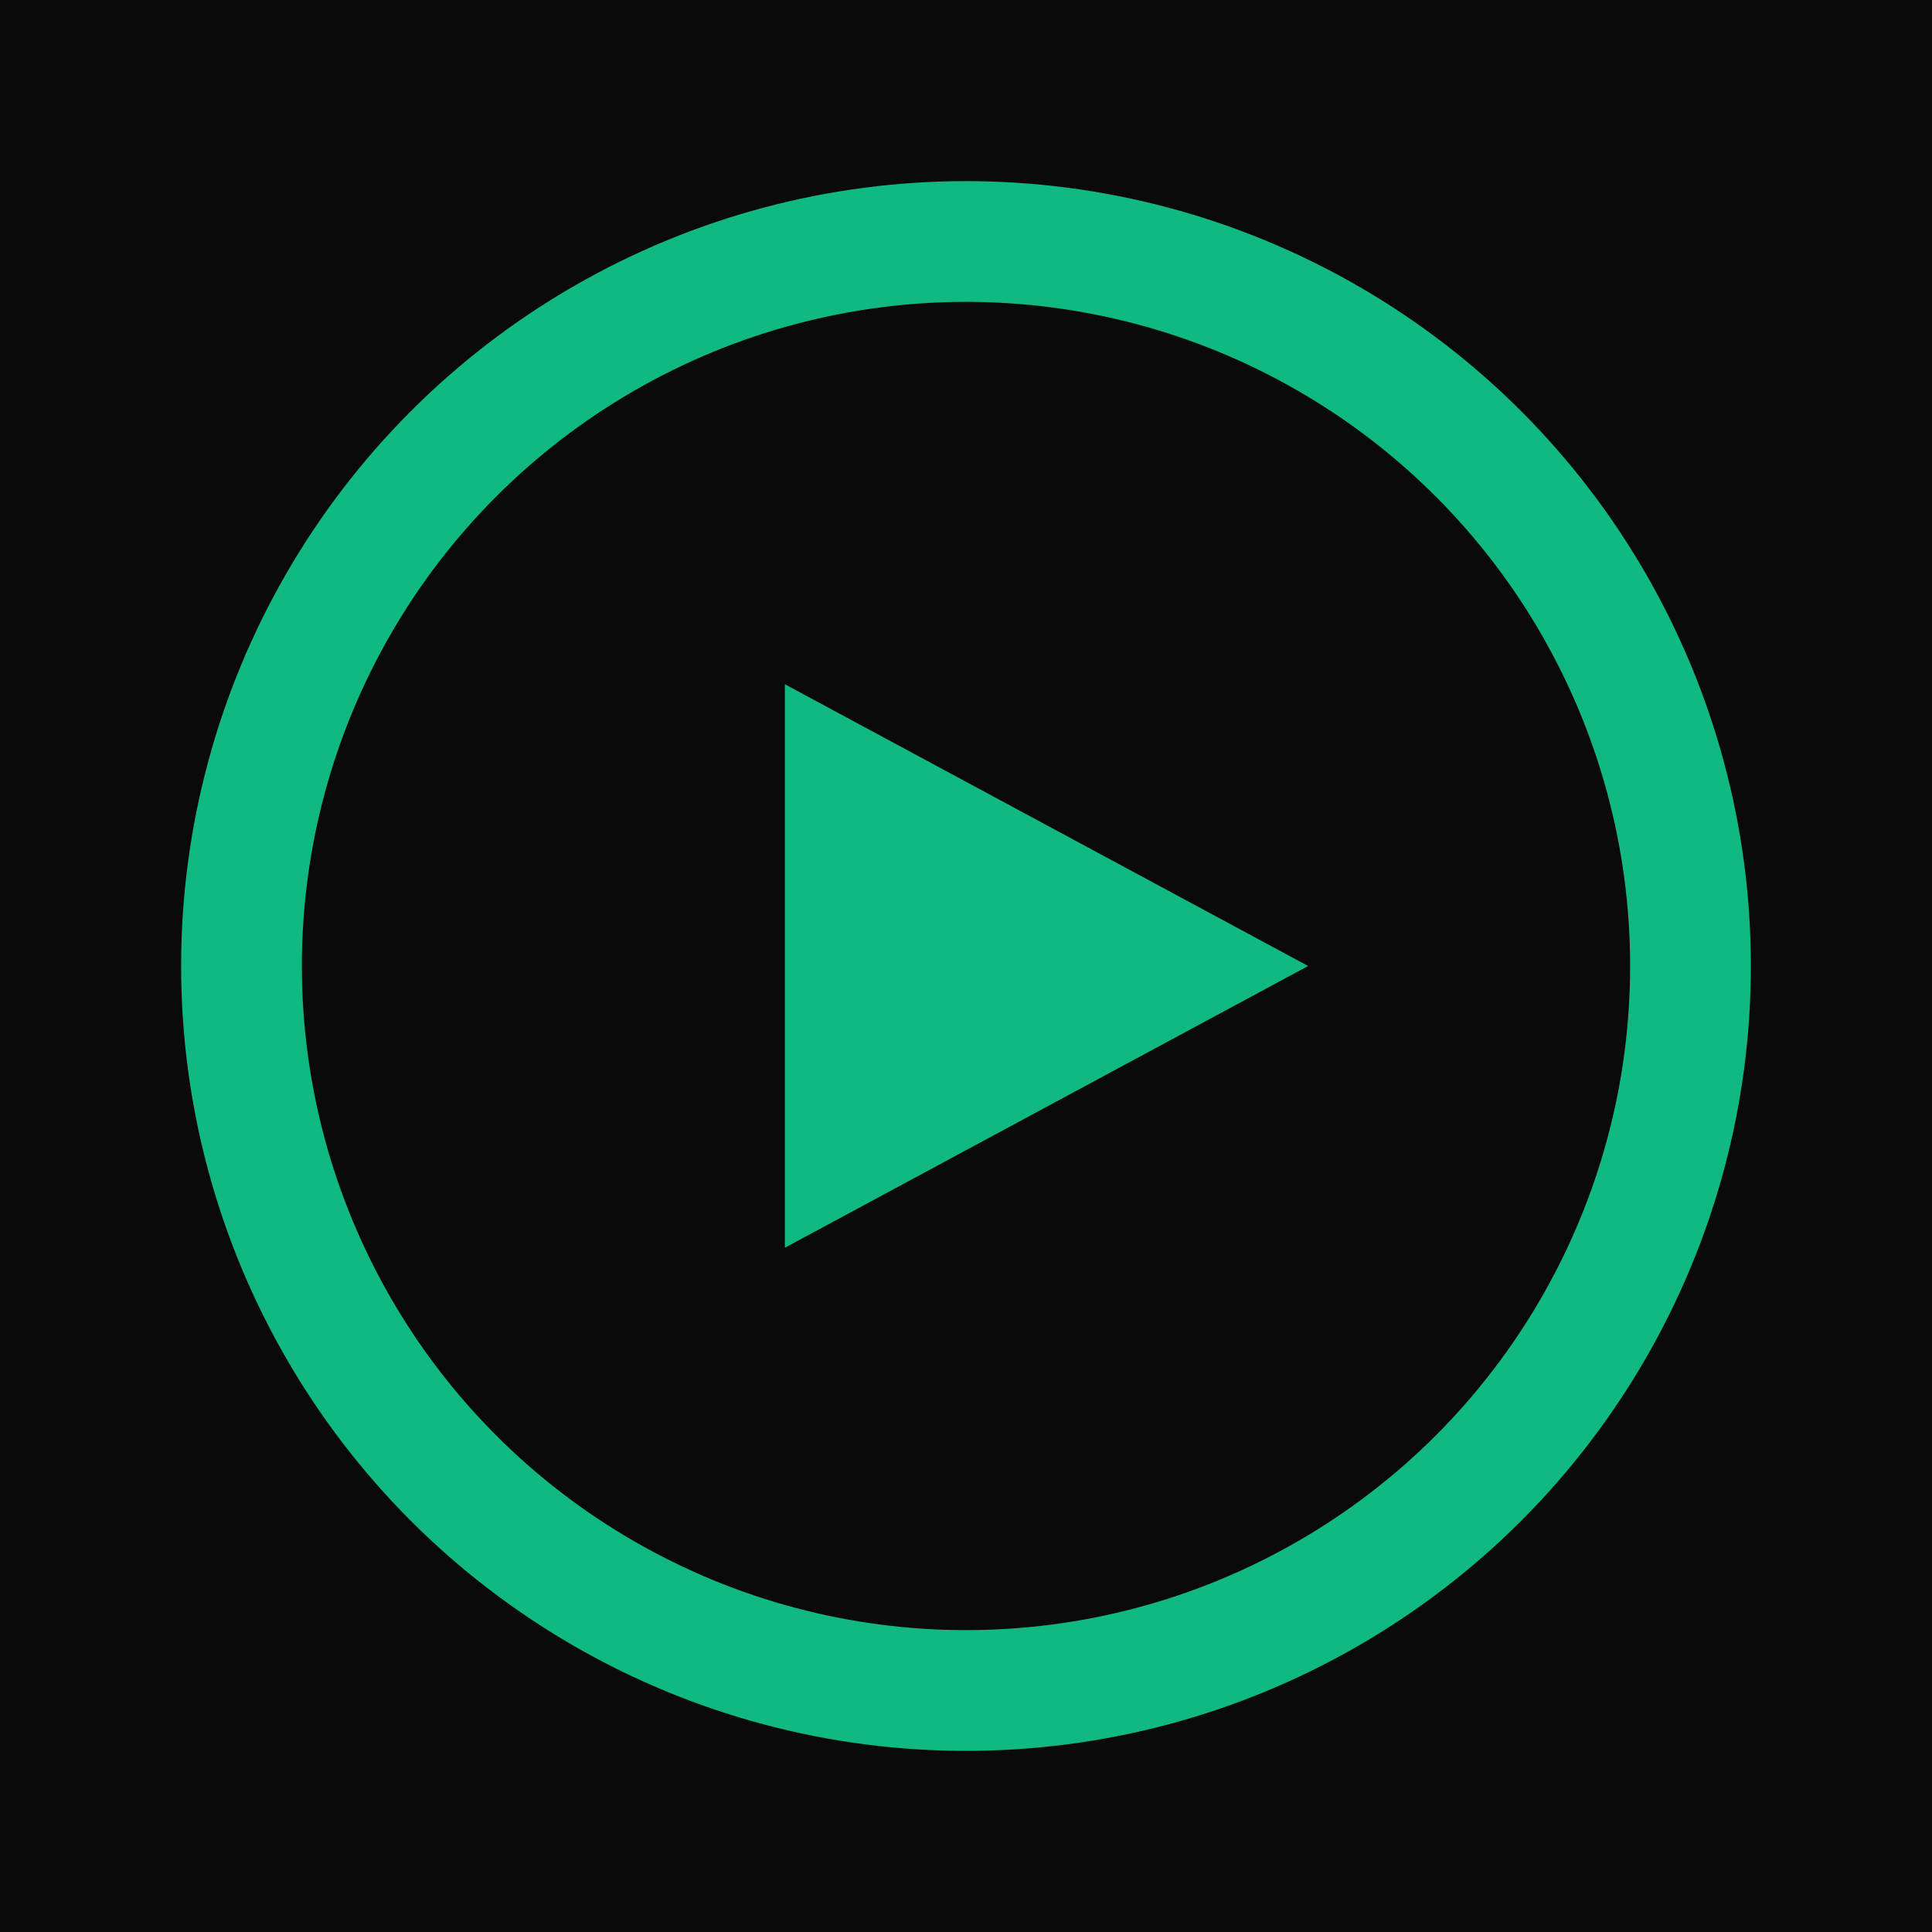 <svg xmlns="http://www.w3.org/2000/svg" width="96" height="96" viewBox="0 0 96 96" role="img" aria-label="Нейровидео">
  <rect width="100%" height="100%" fill="#0a0a0a"/>
  <circle cx="48" cy="48" r="36" fill="none" stroke="#10b981" stroke-width="6" />
  <polygon points="39,34 39,62 65,48" fill="#10b981"/>
</svg>